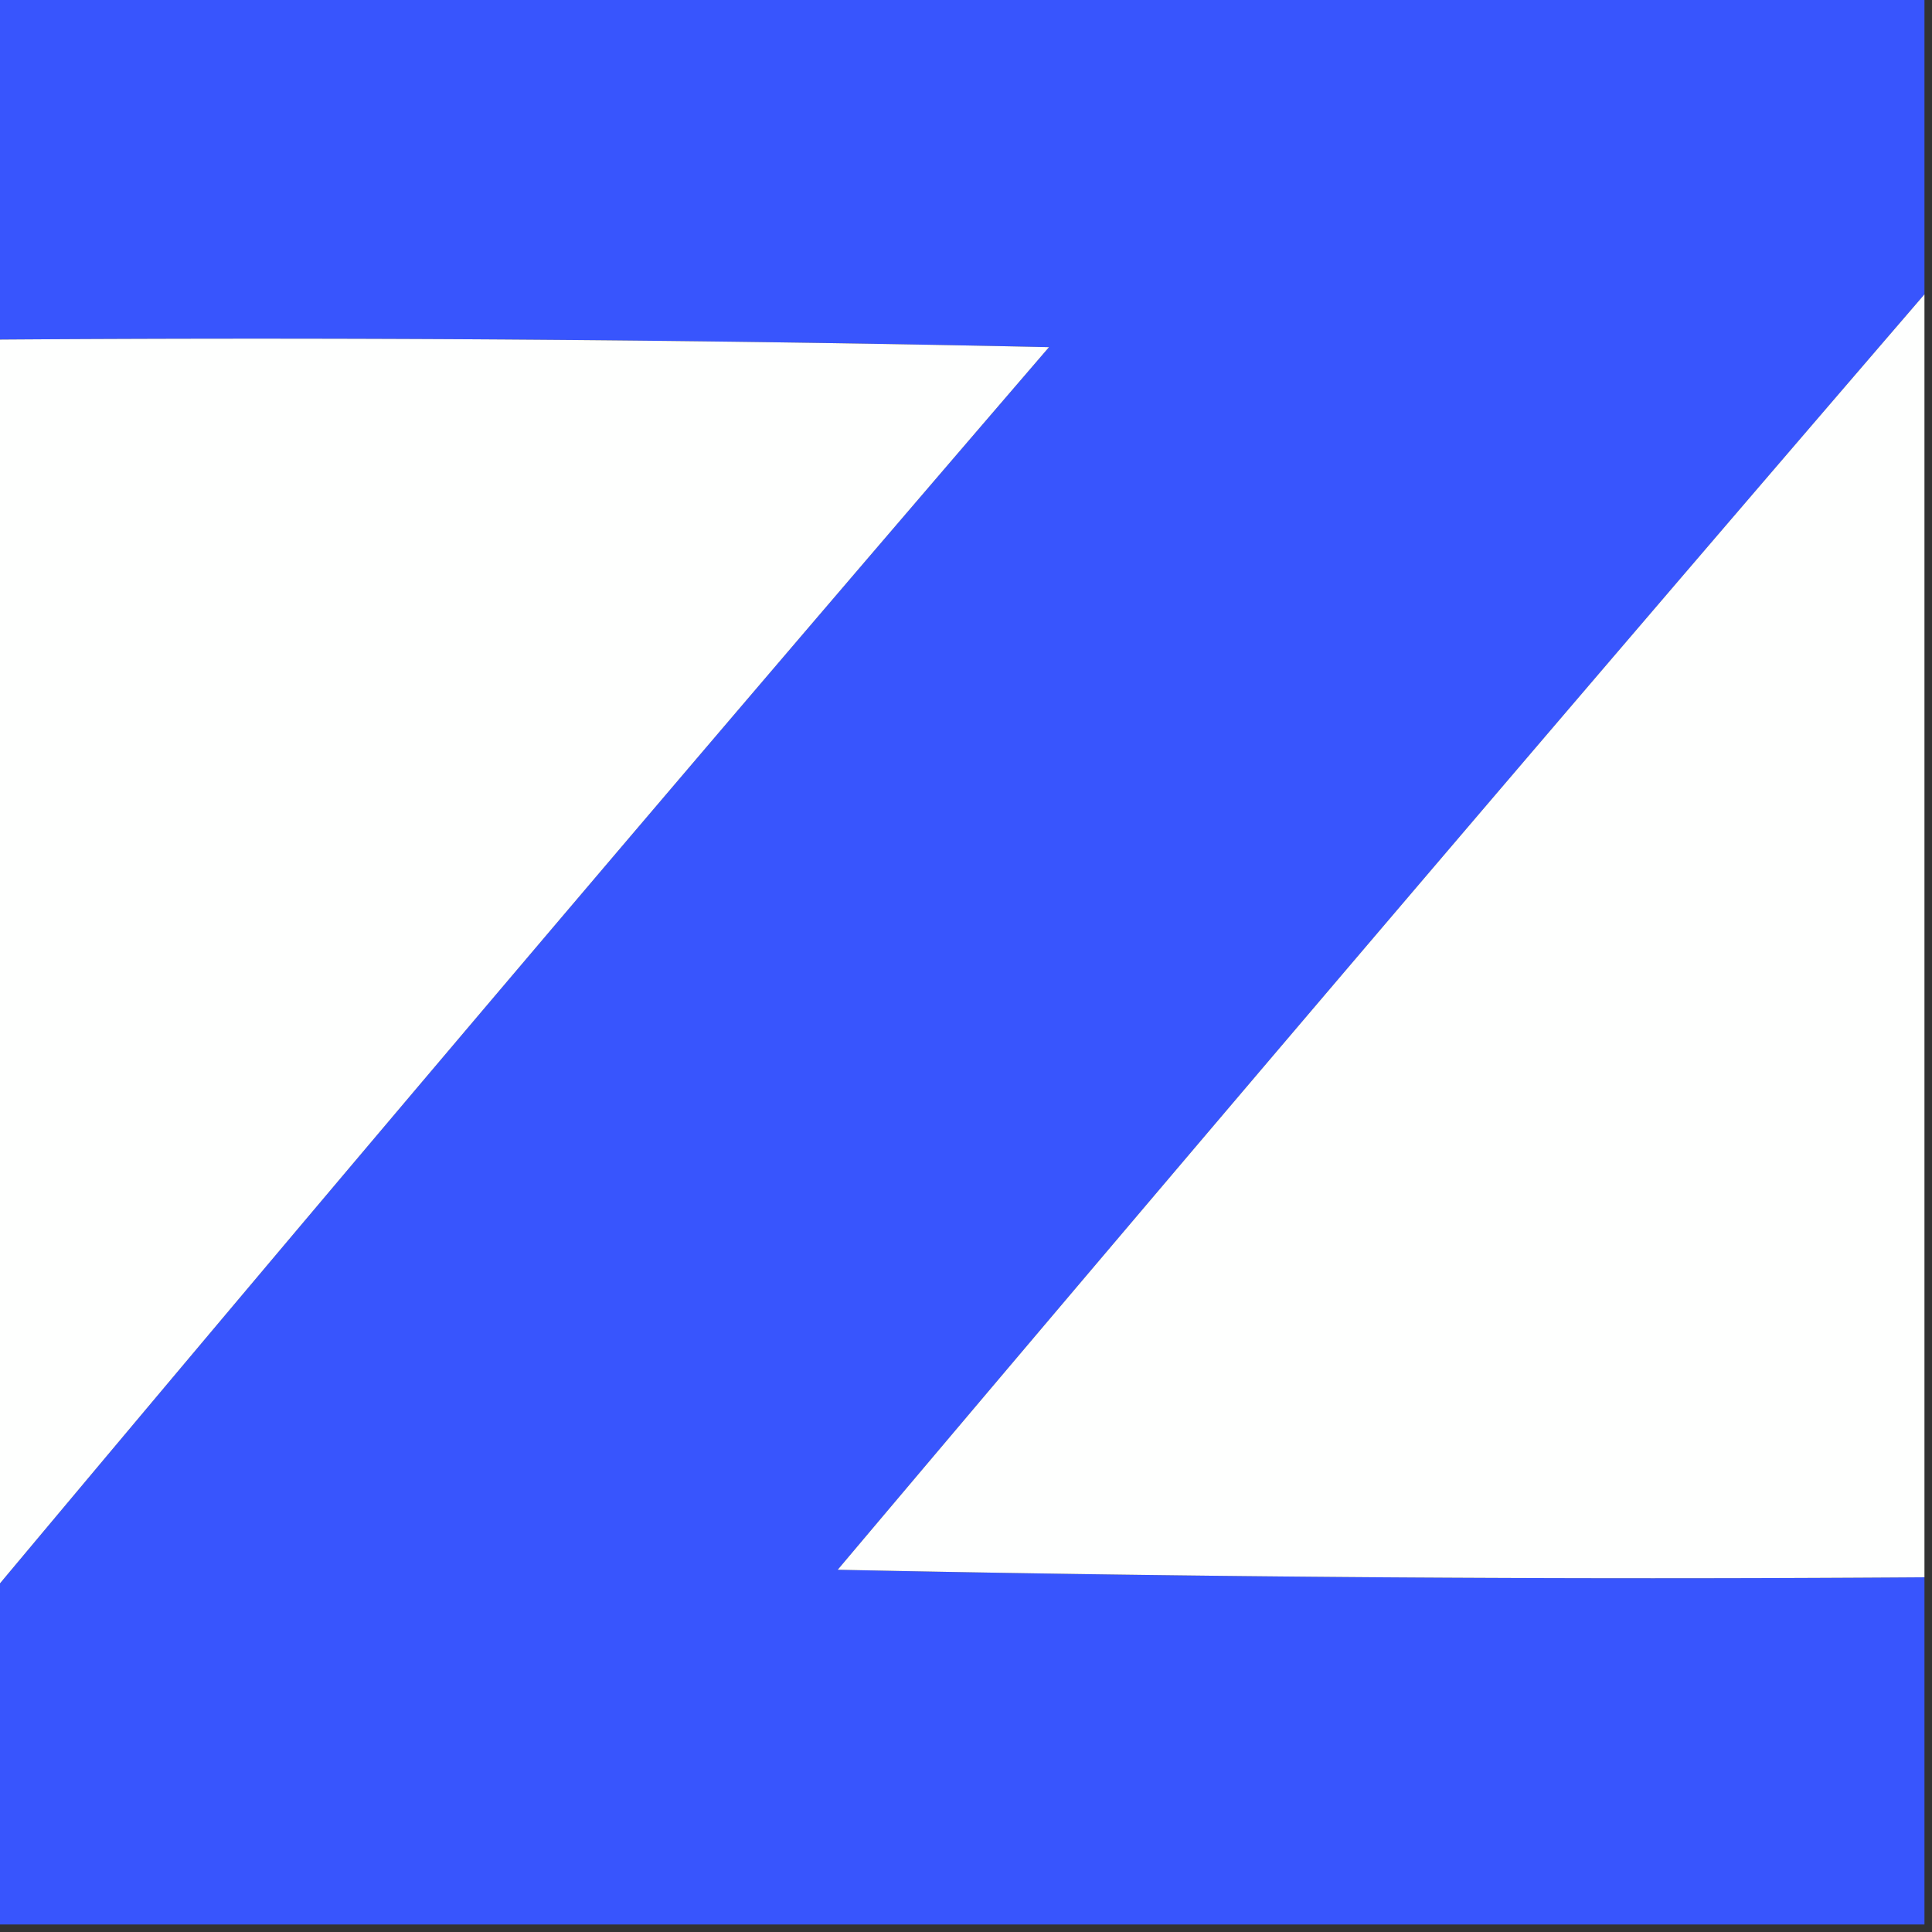 <svg xmlns="http://www.w3.org/2000/svg" width="128" height="128" style="shape-rendering:geometricPrecision;text-rendering:geometricPrecision;image-rendering:optimizeQuality;fill-rule:evenodd;clip-rule:evenodd"><rect width="100%" height="100%" fill="#333333" stroke="none"/><path style="opacity:1" fill="#3855fd" d="M-.5-.5h128v20a11206.945 11206.945 0 0 0-72 84.5c23.998.5 47.998.667 72 .5v23H-.5v-22a7830.045 7830.045 0 0 1 70-82.5c-23.331-.5-46.664-.667-70-.5v-23z"/><path style="opacity:1" fill="#fefffe" d="M127.5 19.5v85c-24.002.167-48.002 0-72-.5 23.9-28.331 47.899-56.498 72-84.5zM-.5 22.5c23.336-.167 46.669 0 70 .5a7830.045 7830.045 0 0 0-70 82.5v-83z"/></svg>